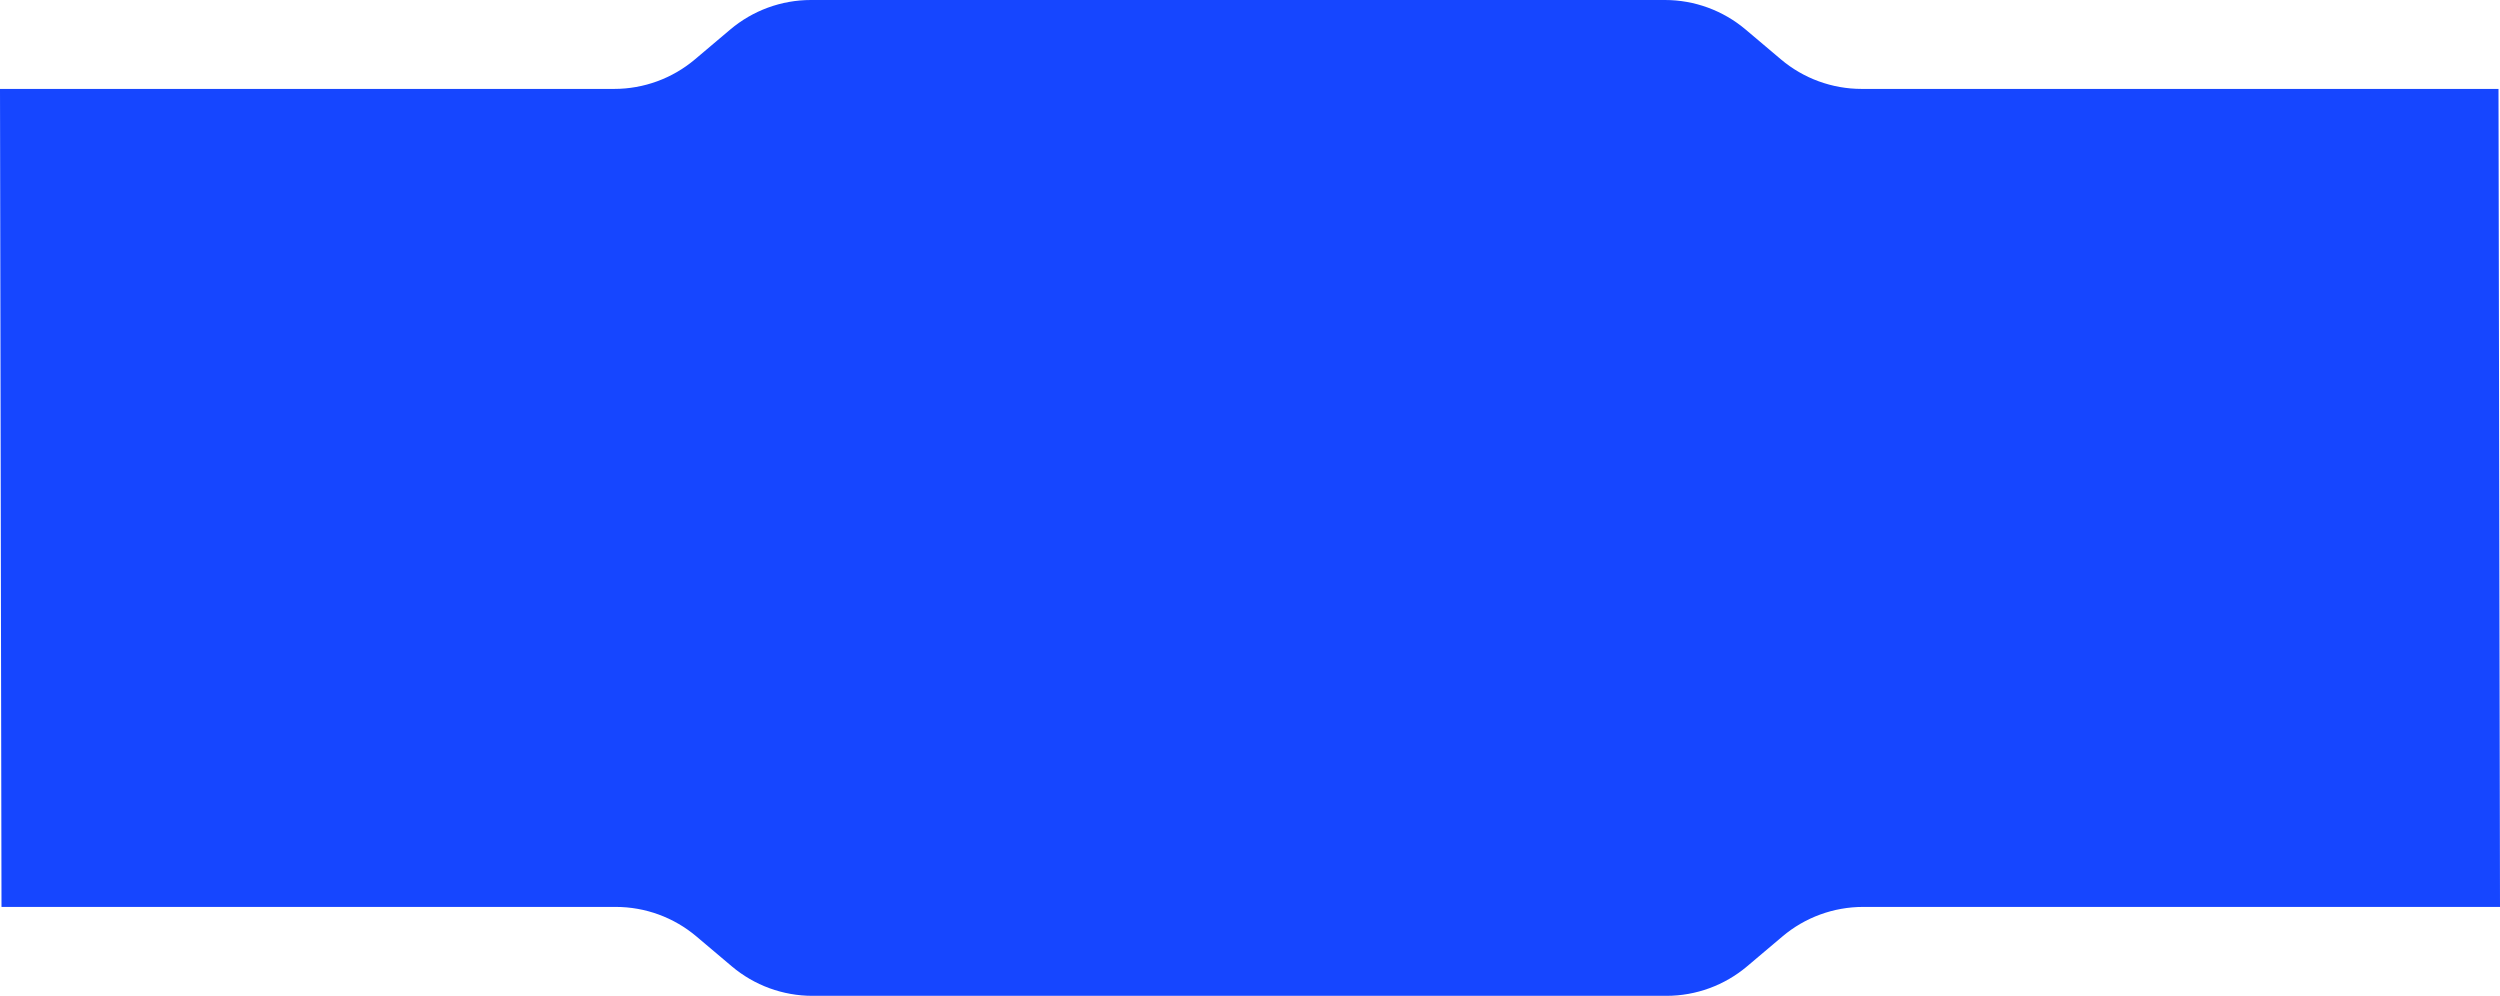<?xml version="1.0" encoding="UTF-8"?> <svg xmlns="http://www.w3.org/2000/svg" width="1200" height="478" viewBox="0 0 1200 478" fill="none"> <path fill-rule="evenodd" clip-rule="evenodd" d="M0 42.679L0.722 435.321H295.555C309.732 435.321 323.452 440.341 334.281 449.492L351.246 463.828C362.075 472.979 375.795 478 389.973 478H799.887C814.065 478 827.785 472.979 838.614 463.828L855.579 449.492C866.408 440.341 880.128 435.321 894.306 435.321H1200L1199.28 42.679H893.584C879.406 42.679 865.686 37.659 854.857 28.508L837.893 14.172C827.064 5.021 813.344 0 799.166 0H389.251C375.073 0 361.354 5.021 350.524 14.172L333.56 28.508C322.731 37.659 309.011 42.679 294.833 42.679H0Z" fill="#1646FF"></path> </svg> 